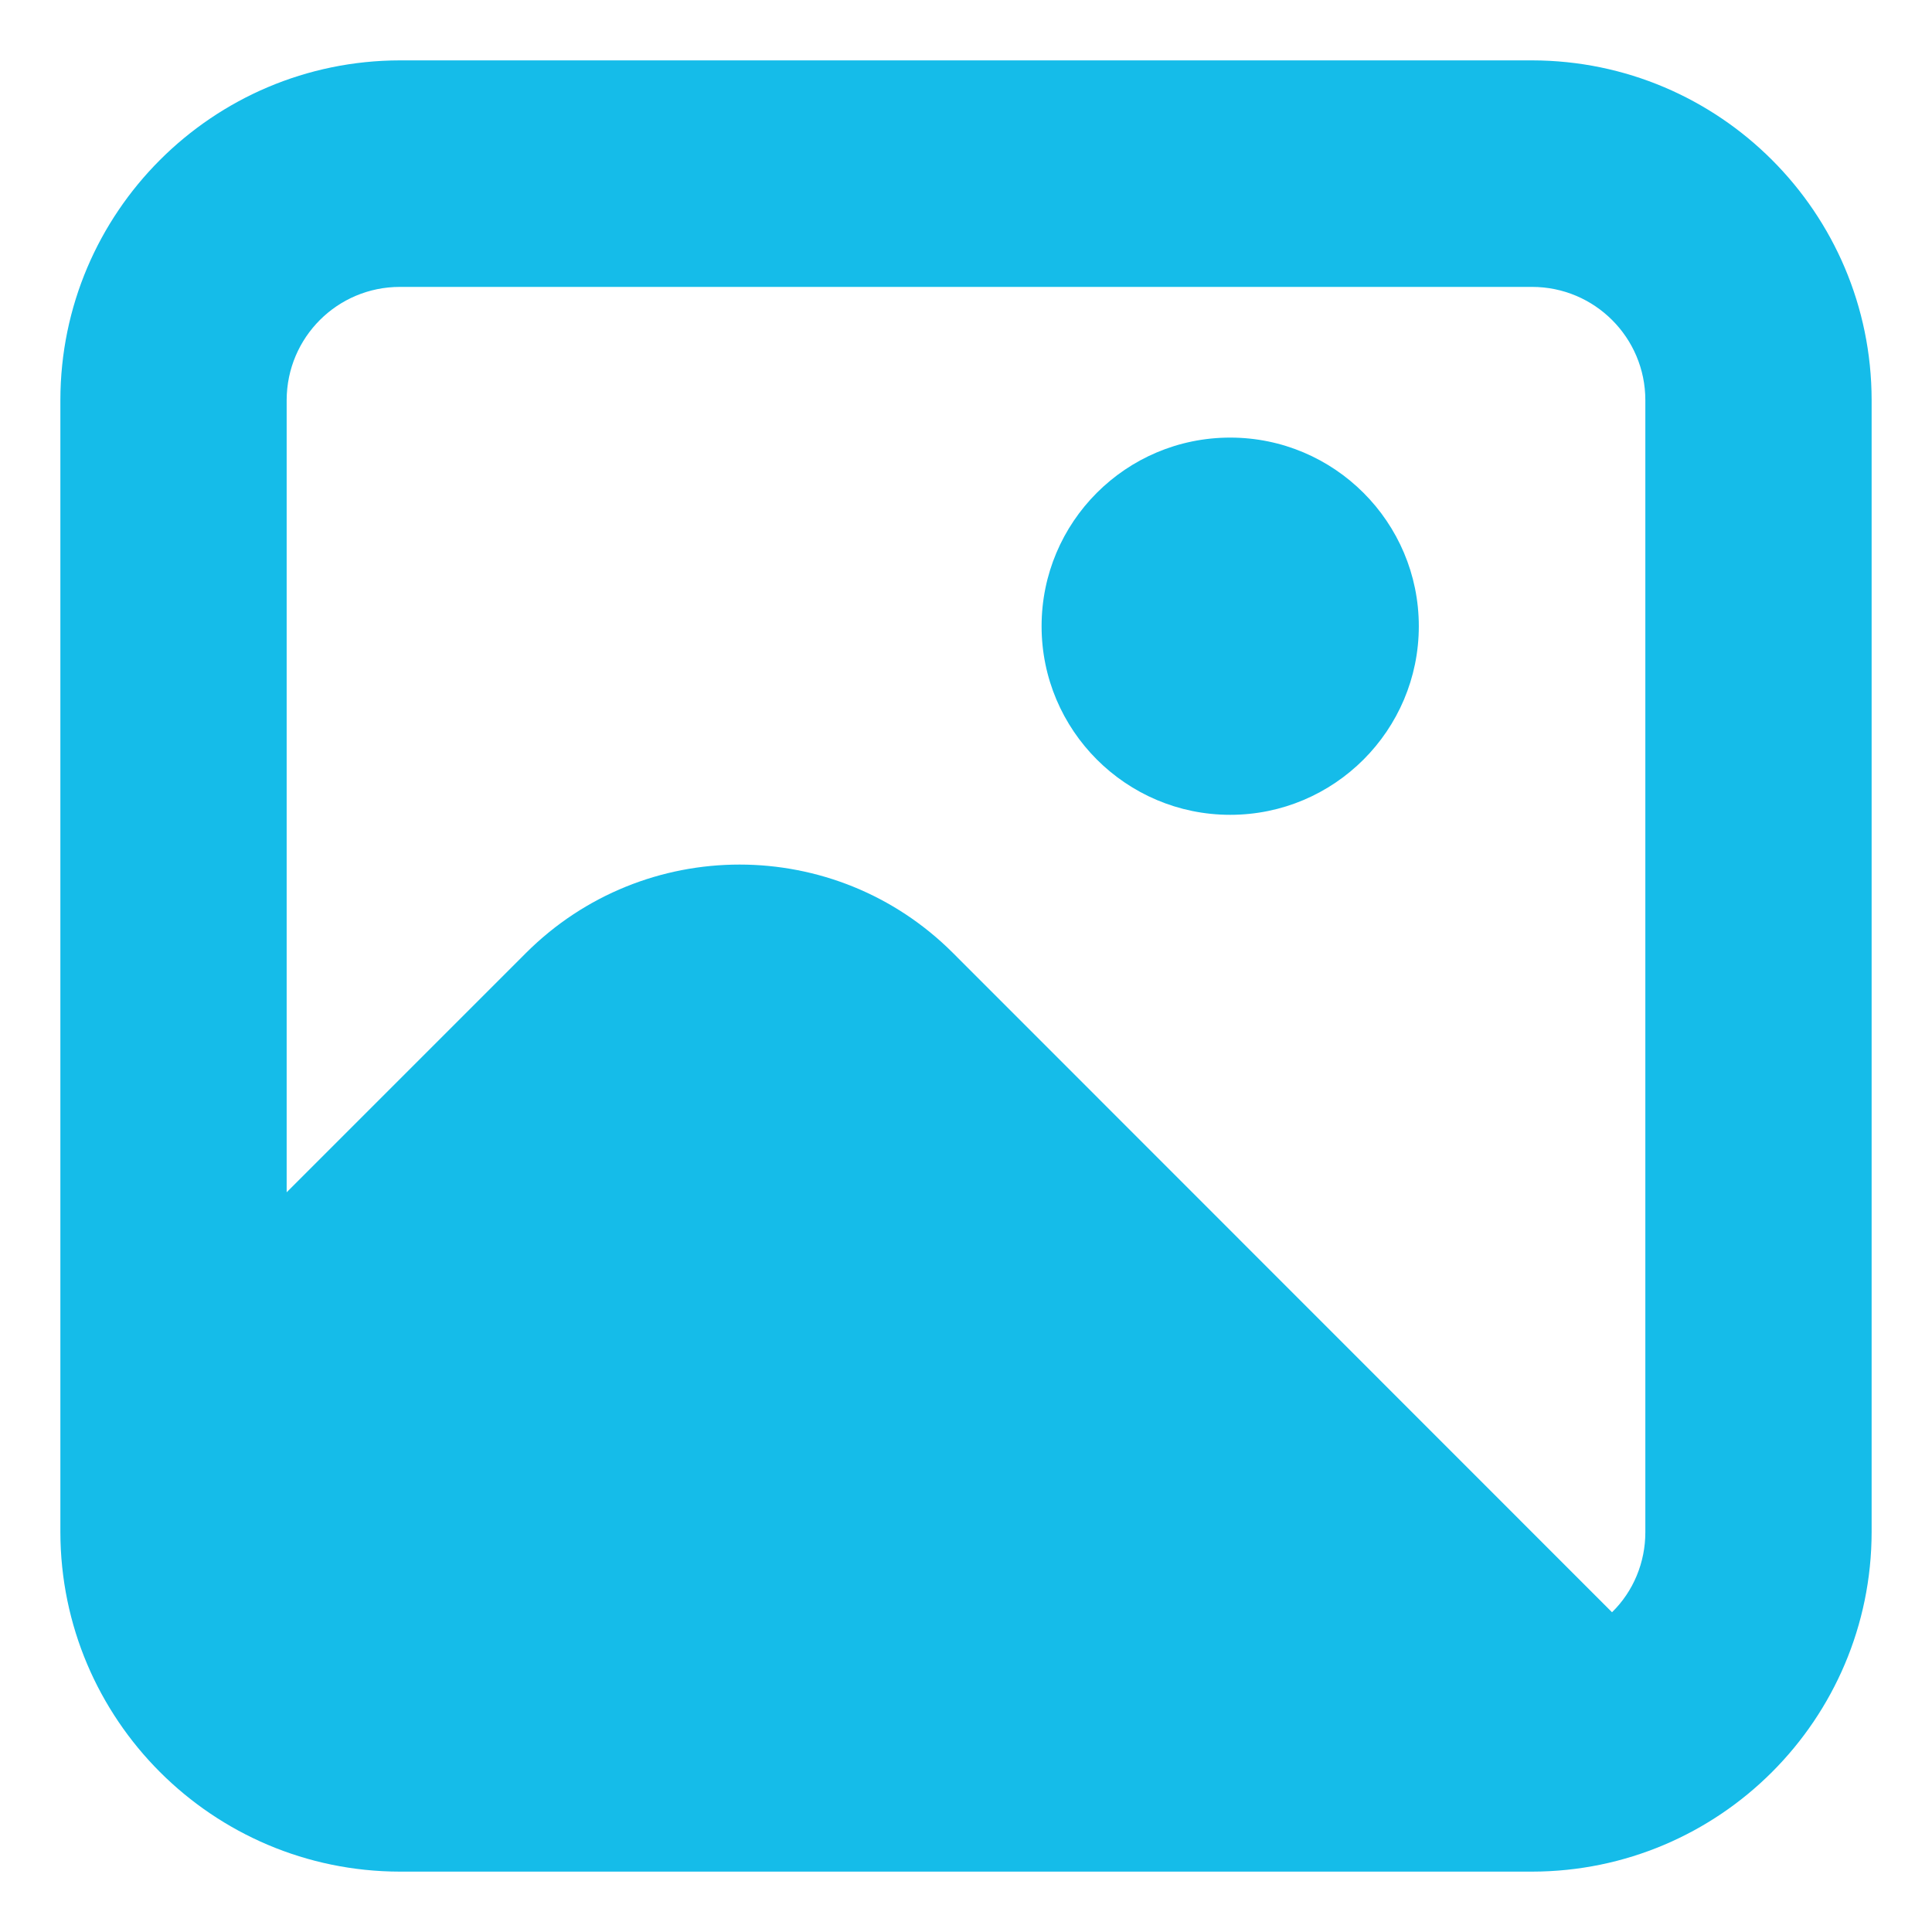<?xml version="1.0" encoding="utf-8"?>
<!-- Generator: Adobe Illustrator 27.2.0, SVG Export Plug-In . SVG Version: 6.00 Build 0)  -->
<svg version="1.1" id="Layer_1" xmlns="http://www.w3.org/2000/svg" xmlns:xlink="http://www.w3.org/1999/xlink" x="0px" y="0px"
	 viewBox="0 0 80 80" style="enable-background:new 0 0 80 80;" xml:space="preserve">
<style type="text/css">
	.st0{fill:#15BCE9;}
</style>
<path class="st0" d="M63.44,2.5H16.56C8.8,2.51,2.51,8.8,2.5,16.56v46.88C2.51,71.2,8.8,77.49,16.56,77.5h46.88
	c7.76-0.01,14.05-6.3,14.06-14.06V16.56C77.49,8.8,71.2,2.51,63.44,2.5z M16.56,11.88h46.88c2.59,0,4.69,2.1,4.69,4.69v46.88
	c0,1.24-0.49,2.44-1.38,3.31L39.46,39.46c-4.88-4.88-12.79-4.88-17.68,0l-9.91,9.91V16.56C11.88,13.97,13.97,11.88,16.56,11.88z
	 M50.94,18.12c4.31,0,7.81,3.5,7.81,7.81s-3.5,7.81-7.81,7.81s-7.81-3.5-7.81-7.81S46.62,18.12,50.94,18.12z"/>
</svg>
